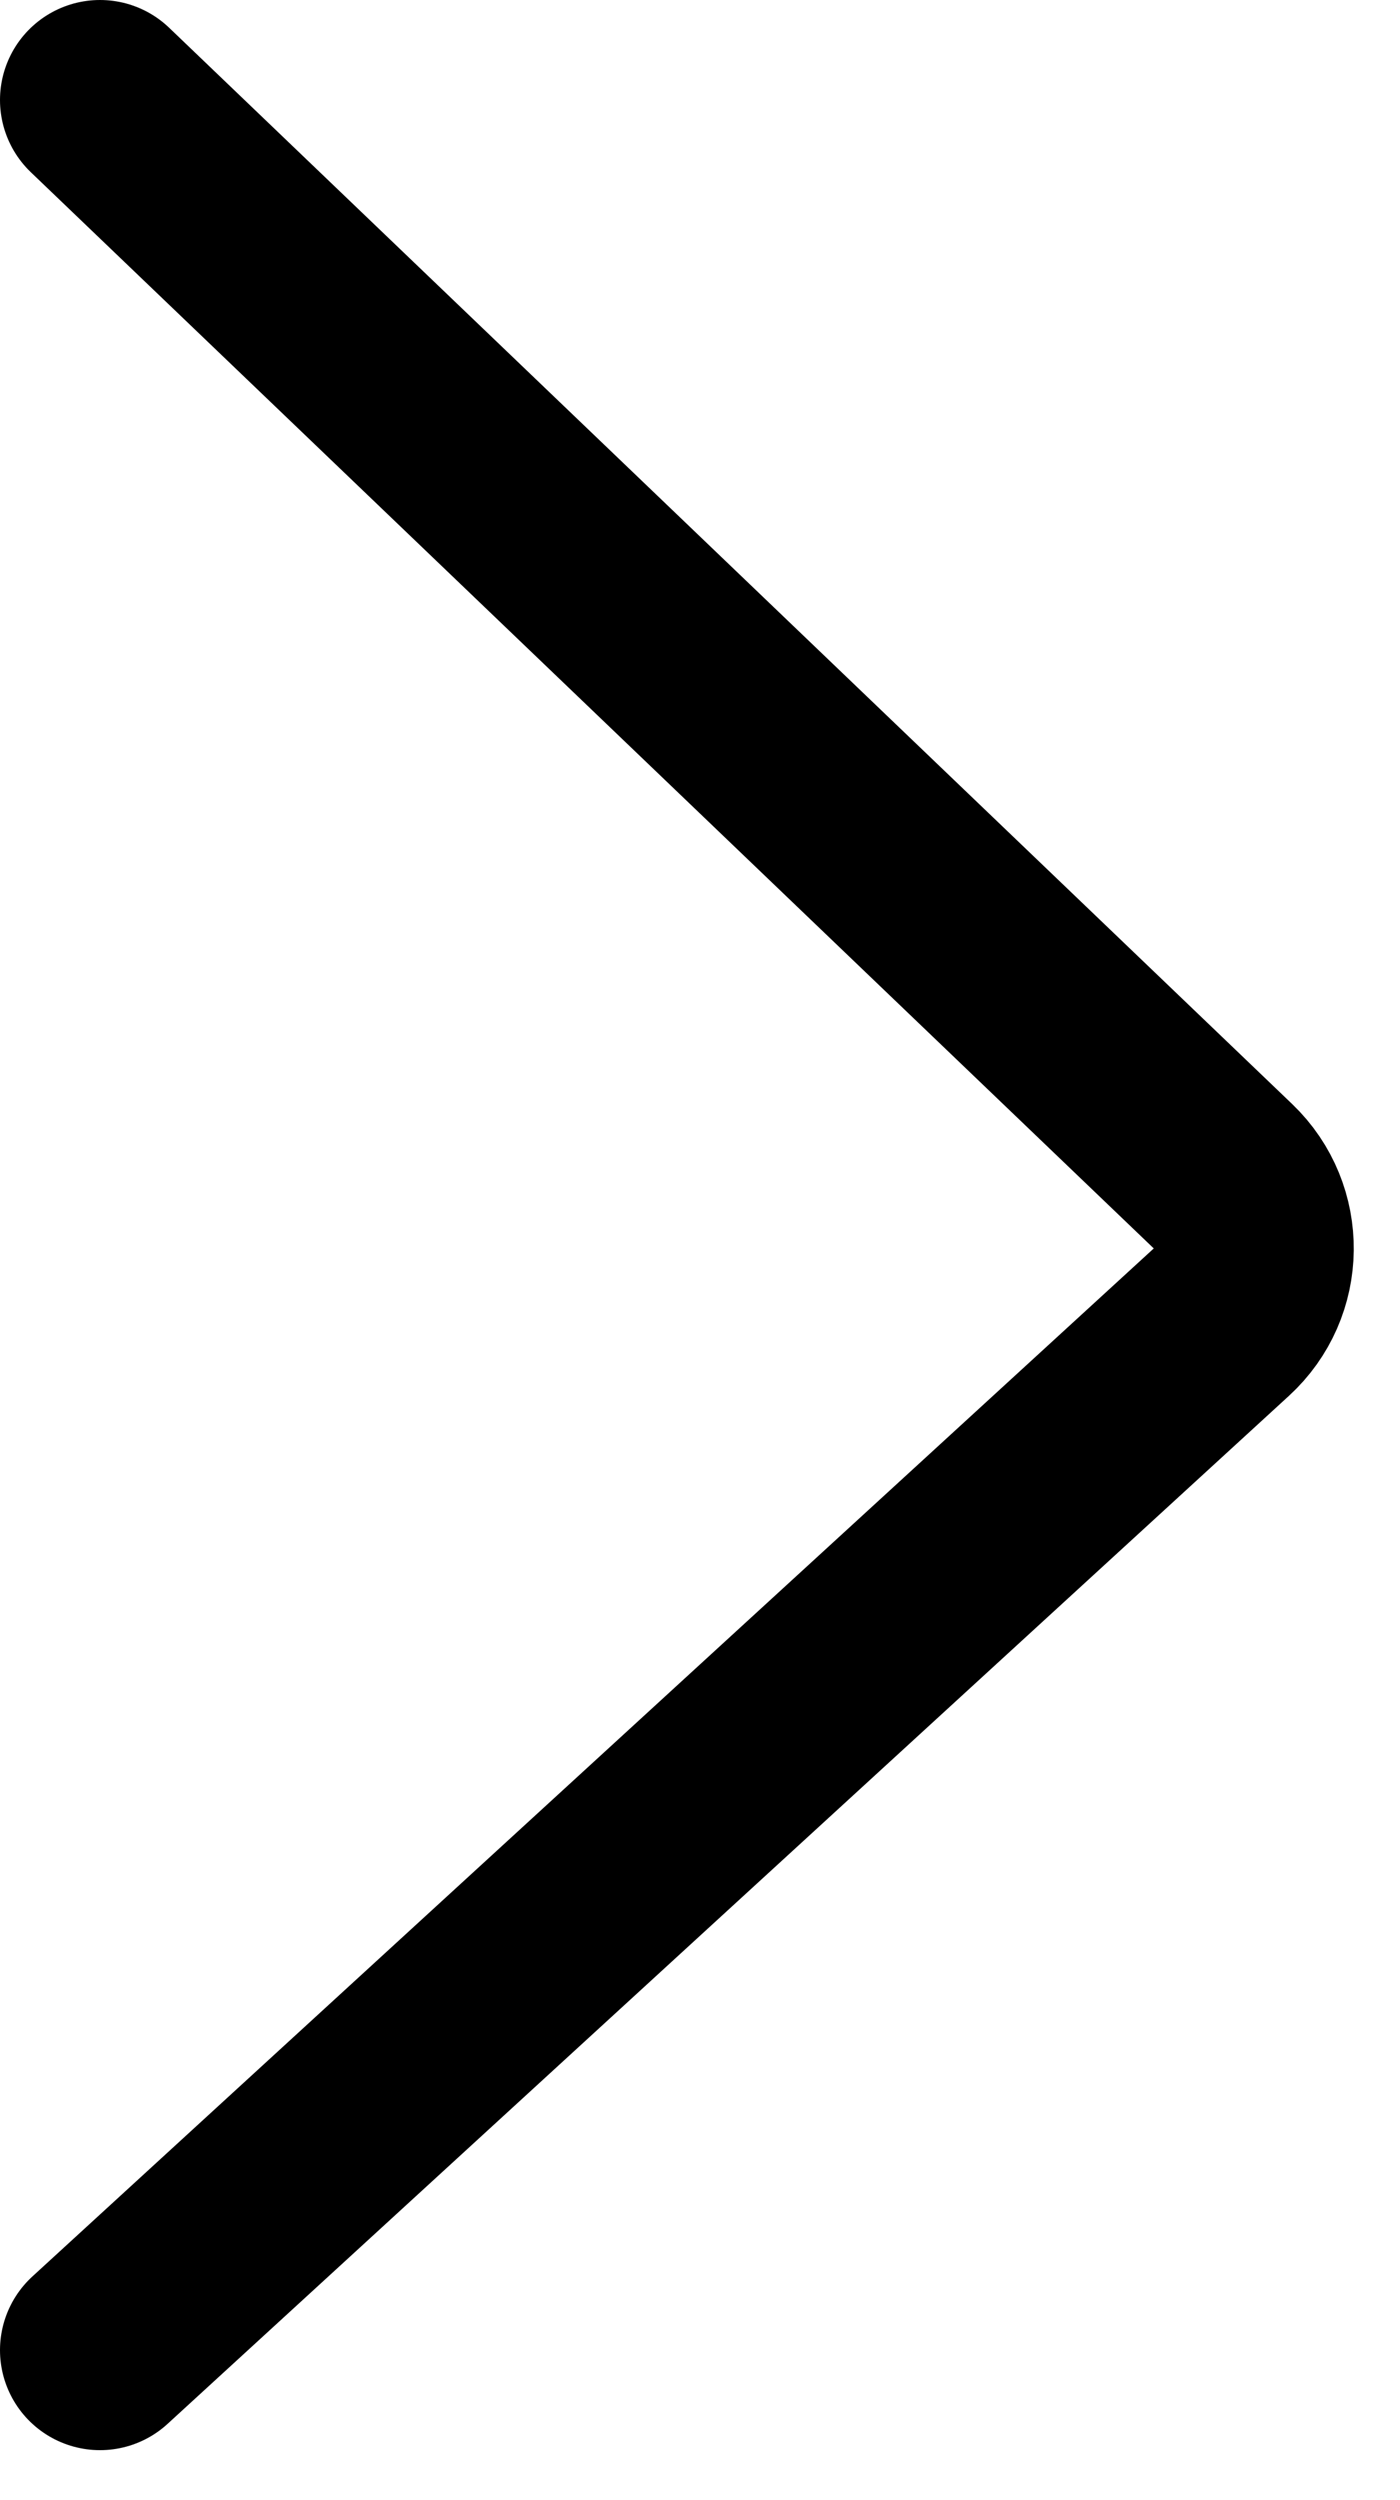 <svg width="14" height="25" viewBox="0 0 14 25" fill="none" xmlns="http://www.w3.org/2000/svg">
<path d="M1 23.5L12.213 13.221C12.639 12.831 12.647 12.162 12.23 11.762L1 1" stroke="black" stroke-width="2" stroke-linecap="round"/>
</svg>
